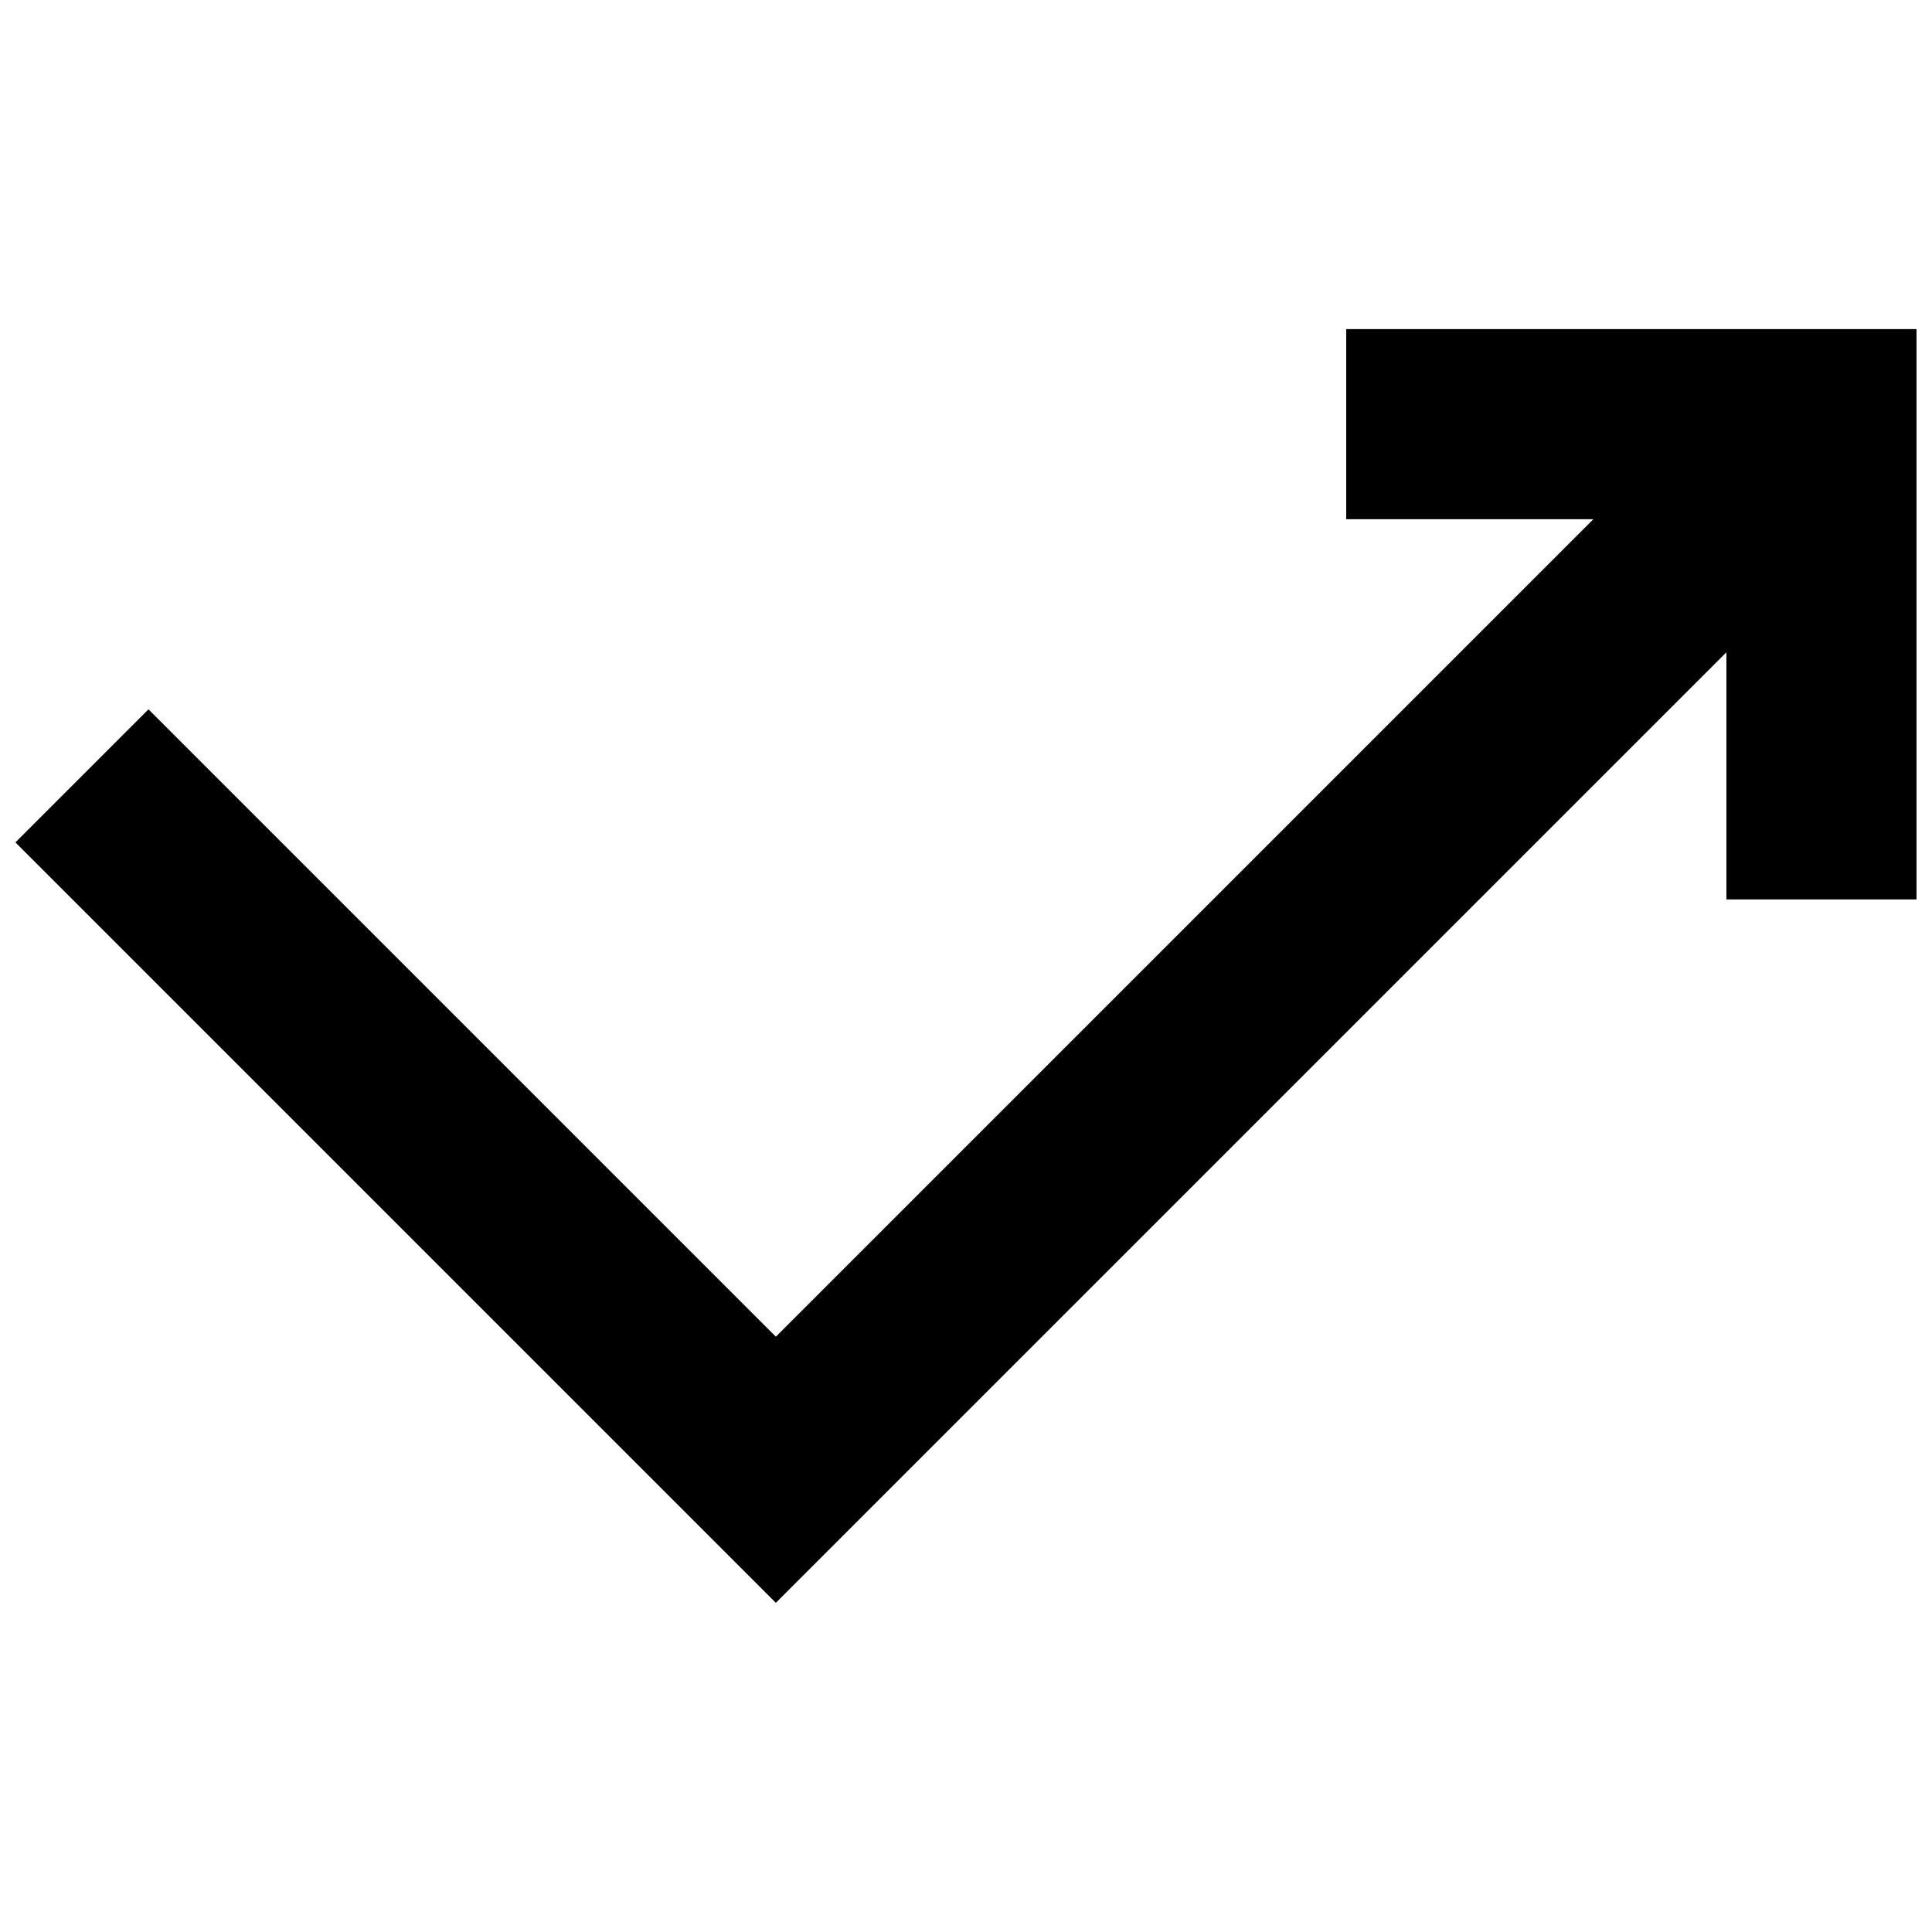 <?xml version="1.0" encoding="UTF-8"?>
<!-- Uploaded to: SVG Repo, www.svgrepo.com, Generator: SVG Repo Mixer Tools -->
<svg width="800px" height="800px" version="1.1" viewBox="144 144 512 512" xmlns="http://www.w3.org/2000/svg">
 <defs>
  <clipPath id="a">
   <path d="m148.09 231h503.81v338h-503.81z"/>
  </clipPath>
 </defs>
 <g clip-path="url(#a)">
  <path d="m500.76 231.22v50.379h65.492l-216.64 216.64-166.26-166.26-35.266 35.266 201.52 201.52 251.91-251.9v65.492h50.379v-151.14z"/>
 </g>
</svg>